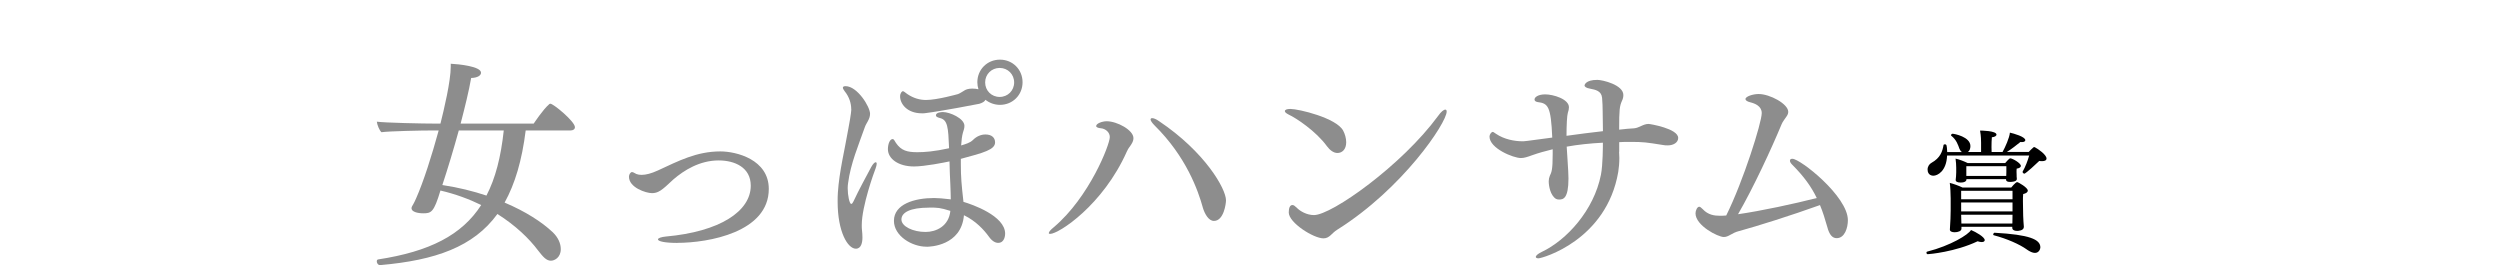 <?xml version="1.0" encoding="UTF-8"?>
<svg id="_レイヤー_2" data-name="レイヤー 2" xmlns="http://www.w3.org/2000/svg" viewBox="0 0 410.32 43.51">
  <defs>
    <style>
      .cls-1 {
        fill: #8d8d8d;
      }
    </style>
  </defs>
  <g id="design">
    <g>
      <g>
        <path class="cls-1" d="M86.28,21.41c-.61,4.93-1.76,8.78-3.46,11.84,3.49,1.48,6.12,3.2,7.85,4.82.97.9,1.37,1.94,1.37,2.81,0,1.44-1.08,1.91-1.62,1.91-.76,0-1.3-.65-2.09-1.66-1.51-2.02-3.74-4.14-6.69-6.01-3.92,5.4-10.19,7.6-19.22,8.39h-.04c-.36,0-.54-.36-.54-.61,0-.18.07-.29.22-.32,8.46-1.3,13.75-4,16.92-8.93-1.98-.97-4.21-1.8-6.69-2.38-1.08,3.6-1.51,3.74-2.84,3.74-.11,0-1.91,0-1.91-.86,0-.07.04-.14.07-.25,0,0,.36-.58.68-1.33,1.22-2.74,2.59-7.06,3.71-11.16h-.97c-1.84,0-7.2.11-8.42.29-.36-.32-.72-1.26-.76-1.73,1.3.18,7.42.32,10.04.32h.4c.58-2.3,1.69-6.98,1.69-9.36v-.47c1.33.07,4.97.43,4.97,1.48,0,.43-.54.83-1.62.86-.36,2.09-1.01,4.72-1.73,7.49h11.99c.14-.18,1.51-2.3,2.56-3.2.07-.04.11-.07.18-.07.5,0,4.03,2.92,4.03,3.85,0,.36-.32.54-.72.54h-7.34ZM75.3,21.41c-.86,3.13-1.84,6.37-2.7,8.96,2.66.4,5.08,1.01,7.24,1.73,1.48-2.84,2.38-6.37,2.84-10.69h-7.38Z"/>
        <path class="cls-1" d="M111.16,39.87c-1.98,0-3.17-.25-3.17-.58,0-.22.58-.4,1.3-.47,8.85-.79,13.93-4.14,13.93-8.35,0-2.99-2.63-4.14-5.26-4.14-3.13,0-5.69,1.62-7.42,3.1-.54.47-1.12,1.08-1.73,1.55-.5.4-1.04.72-1.8.72-.97,0-3.78-.9-3.78-2.7,0-.36.25-.76.5-.76.22,0,.47.22.72.32s.54.14.86.14c.68,0,1.58-.22,2.66-.72,3.42-1.58,6.37-3.13,10.26-3.13,2.63,0,7.95,1.33,7.95,6.16,0,7.09-9.86,8.85-15.05,8.85Z"/>
        <path class="cls-1" d="M139.71,17.92c0-.94-.32-2.02-1.08-2.95-.18-.25-.29-.43-.29-.58s.14-.25.43-.25c1.94,0,4.03,3.38,4.03,4.54,0,.9-.65,1.55-.86,2.2-1.04,2.95-2.34,6.01-2.74,9.14-.04.25-.07.54-.07.86,0,1.19.29,2.59.58,2.59.14,0,.25-.18.36-.4.9-1.94,2.16-4.21,2.92-5.65.29-.54.58-.79.72-.79.11,0,.18.07.18.25s-.07.43-.18.76c-.22.54-2.27,6.19-2.27,9.29,0,.32,0,.61.04.9.04.32.07.76.07,1.15,0,.79-.18,1.84-1.08,1.84-1.33,0-2.99-2.77-2.99-7.7,0-.47,0-1.01.04-1.51.22-3.42,1.12-7.02,1.73-10.55.47-2.48.47-3.02.47-3.13ZM152.05,40.49c-2.38,0-5.33-1.76-5.33-4.25,0-2.74,3.38-3.74,6.59-3.74.68,0,1.44.07,2.74.22,0-.72-.04-1.51-.07-2.38-.07-1.22-.11-2.56-.14-3.85-.83.18-4.07.83-5.83.83-2.56,0-4.28-1.26-4.28-2.84,0-.79.29-1.66.79-1.66.18,0,.29.25.54.65.86,1.26,1.87,1.51,3.49,1.51,1.19,0,2.77-.11,5.22-.65-.14-3.46-.22-4.68-1.55-4.97-.43-.11-.61-.25-.61-.43,0-.5.94-.54,1.15-.54,1.12,0,3.53,1.04,3.53,2.27,0,.4-.14.76-.25,1.12-.14.47-.25,1.33-.29,2.09.72-.22,1.48-.43,1.94-.9.58-.58,1.3-.9,2.05-.9,1.04,0,1.58.54,1.58,1.3,0,1.19-1.84,1.69-5.62,2.7v.83c0,2.2.11,3.38.43,6.23,1.37.4,6.84,2.27,6.84,5.22,0,.18-.04,1.51-1.15,1.51-.43,0-.97-.25-1.51-1.01-.83-1.15-2.16-2.59-4.1-3.53-.43,5.04-5.58,5.18-6.16,5.18ZM160.65,17.05c-.11.04-6.34,1.22-8.71,1.51-.18.04-.4.04-.61.04-2.52,0-3.6-1.62-3.6-2.77,0-.54.29-.86.47-.86.14,0,.36.22.72.47,1.01.68,2.05.97,3.06.97,1.84,0,5.26-.97,5.26-.97.32-.11.83-.47,1.15-.65.14-.07.5-.25,1.19-.25.36,0,.68.04,1.01.11-.11-.36-.18-.76-.18-1.15,0-2.09,1.62-3.71,3.71-3.71s3.71,1.62,3.71,3.71-1.62,3.71-3.71,3.71c-.9,0-1.73-.32-2.38-.83-.14.29-.47.5-1.08.68ZM152.45,34.08c-3.06,0-4.5.79-4.5,1.94s1.91,2.05,3.96,2.05c1.73,0,3.82-.94,4.07-3.46-1.76-.54-2.05-.54-3.53-.54ZM164.07,11.15c-1.33,0-2.38,1.04-2.38,2.38s1.04,2.38,2.38,2.38,2.38-1.04,2.38-2.38-1.04-2.38-2.38-2.38Z"/>
        <path class="cls-1" d="M172.14,38.25c0-.18.25-.5.83-.97,5.8-4.9,9.18-13.53,9.18-14.79,0-.76-.68-1.37-1.48-1.44-.47-.04-.76-.18-.76-.36,0-.43,1.01-.79,1.73-.79,1.69,0,4.39,1.44,4.39,2.77,0,.36-.14.68-.32.97-.32.54-.47.58-.76,1.22-3.92,8.82-11.19,13.53-12.6,13.53-.11,0-.22-.04-.22-.14ZM197.41,34.04c-.76-2.74-2.7-8.31-7.92-13.46-.43-.43-.65-.79-.65-.97,0-.14.11-.22.25-.22.25,0,.65.14,1.15.5,7.52,5.04,10.98,11.09,10.98,12.99,0,.54-.36,3.38-1.98,3.38-.86,0-1.51-1.12-1.84-2.23Z"/>
        <path class="cls-1" d="M217.79,24c-1.8-2.48-5.08-4.64-6.26-5.18-.43-.22-.65-.4-.65-.58,0-.22.32-.36.9-.36,1.37,0,7.56,1.48,8.67,3.56.29.54.5,1.26.5,1.91,0,1.19-.68,1.76-1.44,1.76-.61,0-1.22-.43-1.73-1.12ZM217.21,39.12c-1.62,0-5.69-2.56-5.69-4.25,0-.79.22-1.22.61-1.22.22,0,.43.18.76.5.5.5,1.58,1.15,2.77,1.15,2.92,0,14.47-8.21,20.37-16.27.5-.72.94-1.04,1.19-1.04.14,0,.22.11.22.32,0,1.84-7.2,12.63-17.93,19.37-.97.58-1.26,1.44-2.3,1.44Z"/>
        <path class="cls-1" d="M265.74,24.94c0,.32.04.68.04,1.01,0,.79-.07,1.58-.18,2.27-1.91,11.19-12.45,14.18-13.1,14.18-.29,0-.43-.11-.43-.22,0-.22.29-.5.97-.83,4.1-1.94,8.57-6.84,9.72-12.67.32-1.62.32-4.75.32-5.26-2.12.11-4.1.32-5.94.65.07,1.51.22,3.02.25,4.03,0,.29.04.72.04,1.19,0,3.31-.86,3.46-1.55,3.46-.18,0-.36-.04-.5-.11-.94-.58-1.19-2.16-1.19-2.88,0-.32.07-.65.18-.9.29-.61.47-.97.47-3.53v-.83c-1.19.29-2.34.61-3.35.97-.79.29-1.33.47-1.87.47-1.22,0-5.15-1.58-5.15-3.53,0-.32.29-.76.54-.76.11,0,.25.14.54.32,1.33.9,3.02,1.22,4.36,1.22.22,0,.43,0,4.86-.61-.22-5.15-.68-5.62-2.41-5.83-.36-.07-.5-.22-.5-.43,0-.36.58-.83,1.76-.83,1.3,0,3.89.76,3.89,2.12,0,.29-.07.58-.18.9-.14.43-.22,2.09-.22,3.78,2.02-.29,4.07-.54,5.98-.76-.07-2.7,0-3.89-.14-5.47-.11-1.15-1.08-1.33-1.98-1.51-.65-.11-.9-.32-.9-.54,0-.04.14-.9,2.09-.9.9,0,4.28.83,4.28,2.48,0,.32-.07.65-.22.94-.4.9-.47,1.44-.47,4.75.9-.11,1.73-.18,2.45-.22.86-.07,1.48-.72,2.38-.72.22,0,4.86.76,4.86,2.3,0,.76-.79,1.22-1.69,1.22-.29,0-.58,0-.86-.07-2.74-.43-3.06-.5-5.4-.5-.58,0-1.15,0-1.73.04v1.58Z"/>
        <path class="cls-1" d="M285.4,37.93c-1.22.32-1.66.97-2.48.97-.94,0-4.64-1.87-4.64-3.89,0-.47.29-1.08.61-1.08.14,0,.32.14.58.4.86.94,1.91,1.08,2.77,1.08h.36c.22,0,.47-.04.72-.04,2.81-5.65,5.83-15.26,5.83-16.81,0-1.15-1.12-1.58-1.84-1.76-.61-.14-.83-.36-.83-.54,0-.43,1.22-.83,2.16-.83,1.84,0,4.86,1.62,4.86,2.92,0,.22-.07.47-.25.72-.22.36-.68.9-.83,1.3-1.62,3.92-4.64,10.44-7.16,14.79,3.78-.54,9.29-1.73,12.92-2.66-.86-1.8-2.09-3.53-4-5.44-.29-.29-.4-.5-.4-.68,0-.22.14-.32.4-.32,1.3,0,9.11,6.16,9.11,10.08,0,1.22-.5,2.95-1.84,2.95-.65,0-1.19-.47-1.55-1.87-.36-1.26-.72-2.45-1.19-3.56-4.82,1.73-10.19,3.42-13.32,4.28Z"/>
      </g>
      <path d="M316.4,41.72c-.13,0-.22-.13-.22-.24,0-.09.04-.17.15-.19,3.82-.97,6.76-2.79,7.17-3.54.78.32,2.25,1.15,2.25,1.66,0,.17-.15.32-.48.32-.19,0-.41-.04-.69-.13-3.67,1.75-7.95,2.12-8.19,2.12ZM319.57,25.56c-.11,2.53-1.56,3.28-2.25,3.28-.11,0-.95-.02-.95-1.02,0-.48.28-.91.65-1.1,1.43-.8,1.79-1.84,1.97-2.92,0-.06.11-.11.19-.11.32,0,.35.09.41,1.27h2.42c-.19-.13-.32-.32-.41-.54-.22-.6-.48-1.47-1.34-2.14-.04-.02-.04-.06-.04-.09,0-.11.13-.24.24-.24.28,0,2.94.5,2.94,2.03,0,.37-.13.78-.41.97h2.16v-1.51c0-.35,0-1.1-.17-2.01.17,0,2.7.02,2.7.67,0,.19-.26.39-.76.43-.04.39-.06,1.04-.06,1.6,0,.32.02.6.02.82h1.79c.43-.76,1.15-2.36,1.21-3.18.6.13,2.53.67,2.53,1.23,0,.19-.19.32-.56.32-.06,0-.15,0-.24-.02-.63.5-1.49,1.19-2.23,1.64h3.59c.22-.22.43-.48.78-.76.02-.02.06-.04.13-.04.02,0,.06.02.09.02.54.28,1.92,1.23,1.92,1.86,0,.28-.28.43-.71.43-.15,0-.3,0-.48-.04-.32.32-2.23,2.1-2.46,2.1-.09,0-.28-.17-.28-.28v-.04c.48-.84.86-1.86,1.08-2.66h-13.46ZM330.27,37.22h-8.34v.32c0,.39-.58.58-1.12.58-.45,0-.78-.15-.78-.43v-.02c.09-1.38.13-2.29.13-3.13v-1.97c0-.58-.06-2.12-.15-2.55.58.13,1.51.48,2.1.76h7.99s.71-.89.97-.89c.17,0,1.75.89,1.75,1.4,0,.24-.26.45-.76.56-.04.32-.04.78-.04,1.19,0,.65.02,1.21.02,1.21,0,1.64.13,2.96.13,2.96v.04c0,.63-.99.65-1.12.65-.52,0-.78-.22-.78-.5v-.19ZM330.98,28.86c0,.19.04.41.04.52,0,.45-.89.48-1.1.48-.43,0-.67-.11-.67-.37v-.09h-6.5v.06c0,.15-.11.5-.97.5-.56,0-.8-.19-.8-.39v-.02c.04-.39.09-.78.09-1.25v-.76c0-.48-.04-.97-.11-1.51.63.13,1.49.48,1.99.73h6.16s.65-.78.82-.78c.35,0,1.75.78,1.75,1.25,0,.19-.19.37-.69.45-.02.11-.02.24-.02.37v.19l.02.6ZM330.31,31.32h-8.43v1.38h8.43v-1.38ZM330.31,33.23h-8.43v1.47h8.43v-1.47ZM330.29,36.62c0-.41.02-.91.02-1.38h-8.43c.02.5.02,1.04.04,1.45h8.36v-.06ZM329.3,27.28h-6.57v1.6h6.55c.02-.28.02-.39.02-.63v-.97ZM332.65,40.94c-1.21-.86-3.28-1.77-5.42-2.33-.06-.02-.09-.06-.09-.13,0-.11.11-.28.22-.28h.02c5.7.32,7.5,1.08,7.5,2.4,0,.26-.22.91-.89.91-.39,0-.84-.22-1.34-.56Z"/>
    </g>
  </g>
</svg>
